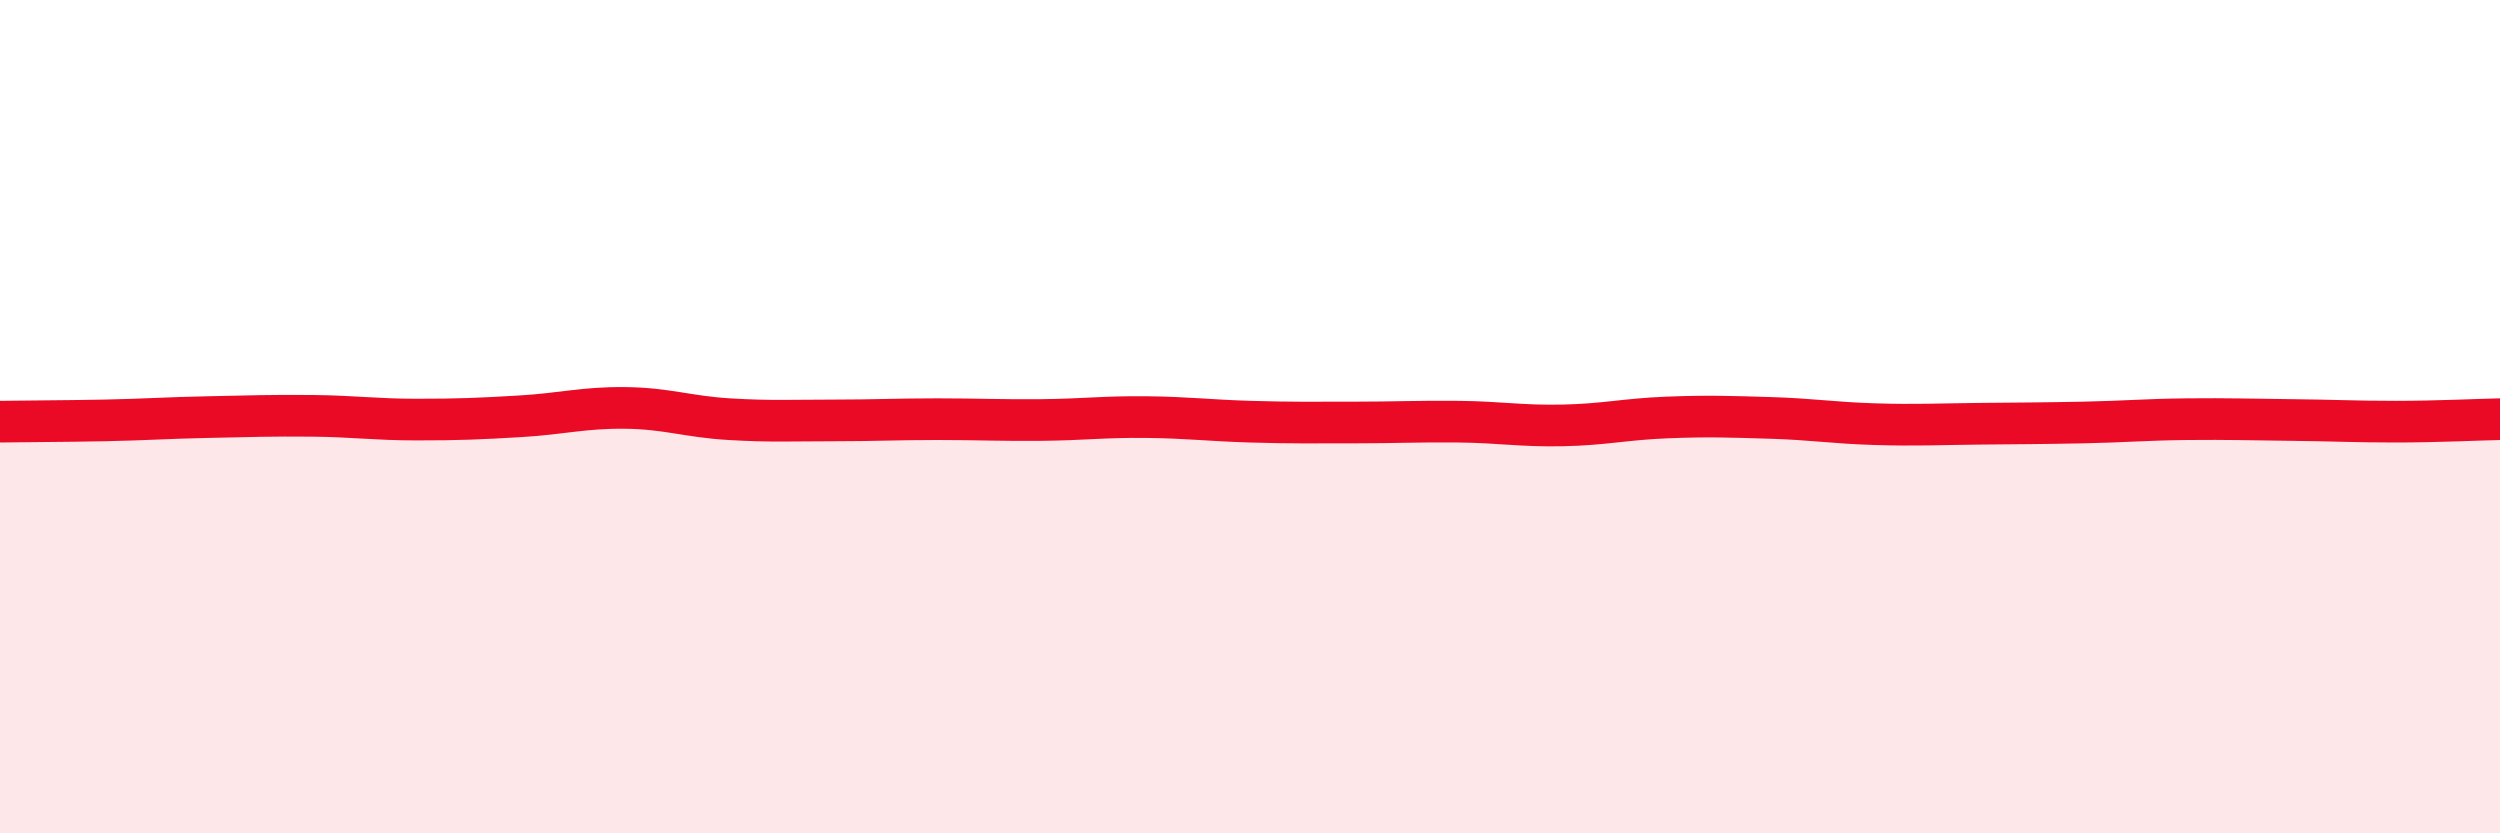 
    <svg width="60" height="20" viewBox="0 0 60 20" xmlns="http://www.w3.org/2000/svg">
      <path
        d="M 0,10.12 C 0.5,10.11 1.5,10.11 2.5,10.09 C 3.5,10.07 4,10.03 5,10.01 C 6,9.99 6.5,9.97 7.5,9.98 C 8.5,9.99 9,10.07 10,10.07 C 11,10.07 11.5,10.05 12.5,9.99 C 13.5,9.93 14,9.78 15,9.79 C 16,9.8 16.5,10 17.5,10.06 C 18.5,10.12 19,10.09 20,10.09 C 21,10.09 21.5,10.06 22.5,10.06 C 23.5,10.06 24,10.09 25,10.08 C 26,10.07 26.5,10 27.5,10.01 C 28.5,10.02 29,10.09 30,10.12 C 31,10.15 31.5,10.14 32.5,10.14 C 33.5,10.14 34,10.11 35,10.12 C 36,10.13 36.5,10.23 37.5,10.21 C 38.5,10.19 39,10.06 40,10.02 C 41,9.98 41.5,10 42.5,10.03 C 43.5,10.06 44,10.15 45,10.18 C 46,10.21 46.5,10.18 47.5,10.17 C 48.5,10.16 49,10.16 50,10.14 C 51,10.12 51.5,10.07 52.5,10.06 C 53.5,10.05 54,10.07 55,10.08 C 56,10.09 56.5,10.12 57.5,10.12 C 58.5,10.12 59.5,10.07 60,10.06L60 20L0 20Z"
        fill="#EB0A25"
        opacity="0.1"
        stroke-linecap="round"
        stroke-linejoin="round"
      />
      <path
        d="M 0,10.12 C 0.5,10.11 1.5,10.11 2.5,10.09 C 3.5,10.07 4,10.03 5,10.01 C 6,9.99 6.5,9.97 7.5,9.98 C 8.5,9.99 9,10.07 10,10.07 C 11,10.07 11.5,10.05 12.5,9.99 C 13.5,9.93 14,9.78 15,9.79 C 16,9.8 16.5,10 17.5,10.06 C 18.5,10.12 19,10.09 20,10.09 C 21,10.09 21.5,10.06 22.5,10.06 C 23.5,10.06 24,10.09 25,10.08 C 26,10.07 26.5,10 27.5,10.01 C 28.5,10.02 29,10.09 30,10.12 C 31,10.15 31.5,10.14 32.5,10.14 C 33.5,10.14 34,10.11 35,10.12 C 36,10.13 36.5,10.23 37.5,10.21 C 38.5,10.19 39,10.06 40,10.02 C 41,9.98 41.5,10 42.5,10.03 C 43.5,10.06 44,10.15 45,10.18 C 46,10.21 46.5,10.18 47.5,10.17 C 48.5,10.16 49,10.16 50,10.14 C 51,10.12 51.5,10.07 52.5,10.06 C 53.5,10.05 54,10.07 55,10.08 C 56,10.09 56.5,10.12 57.5,10.12 C 58.5,10.12 59.5,10.07 60,10.06"
        stroke="#EB0A25"
        stroke-width="1"
        fill="none"
        stroke-linecap="round"
        stroke-linejoin="round"
      />
    </svg>
  